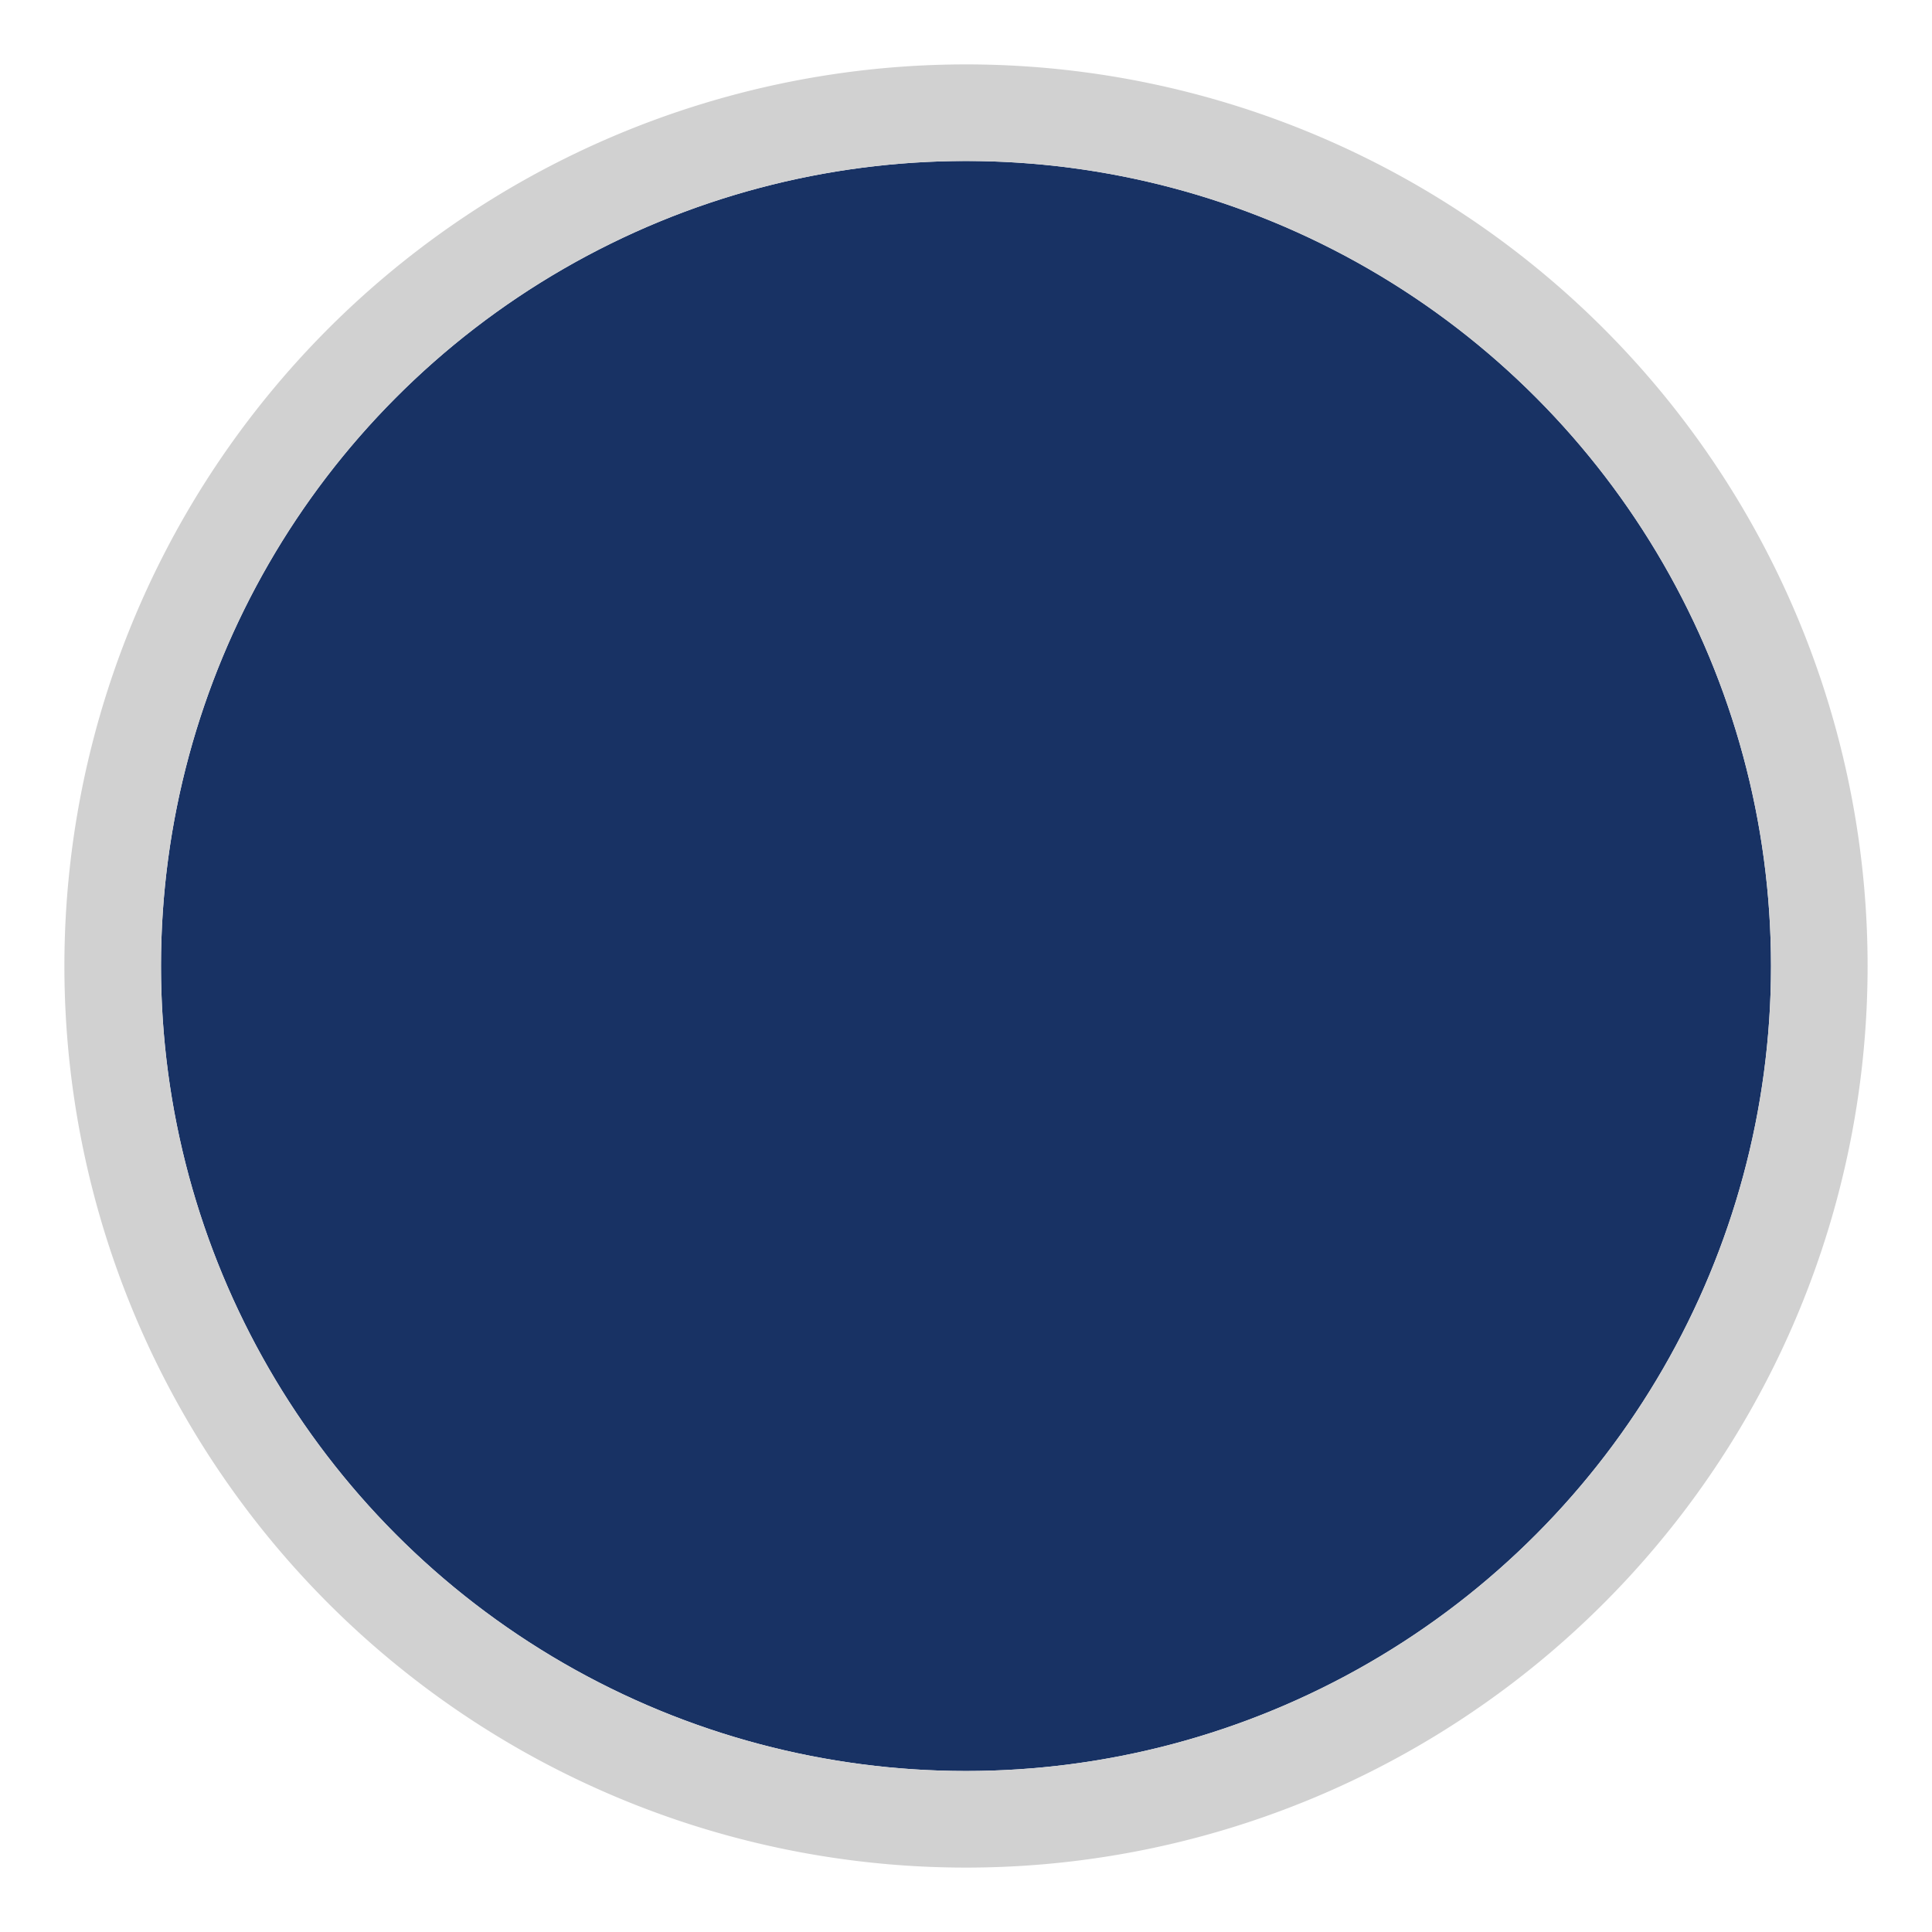 <svg id="Livello_1" data-name="Livello 1" xmlns="http://www.w3.org/2000/svg" viewBox="0 0 30 30"><defs><style>.cls-1{fill:#183264;}.cls-2{fill:#d1d1d1;}</style></defs><circle class="cls-1" cx="15" cy="15" r="12.5"/><circle class="cls-1" cx="15" cy="15" r="10.71"/><path class="cls-2" d="M15,2.5A12.5,12.5,0,1,1,2.5,15,12.5,12.5,0,0,1,15,2.5M15,1A14,14,0,1,0,29,15,14,14,0,0,0,15,1Z"/></svg>